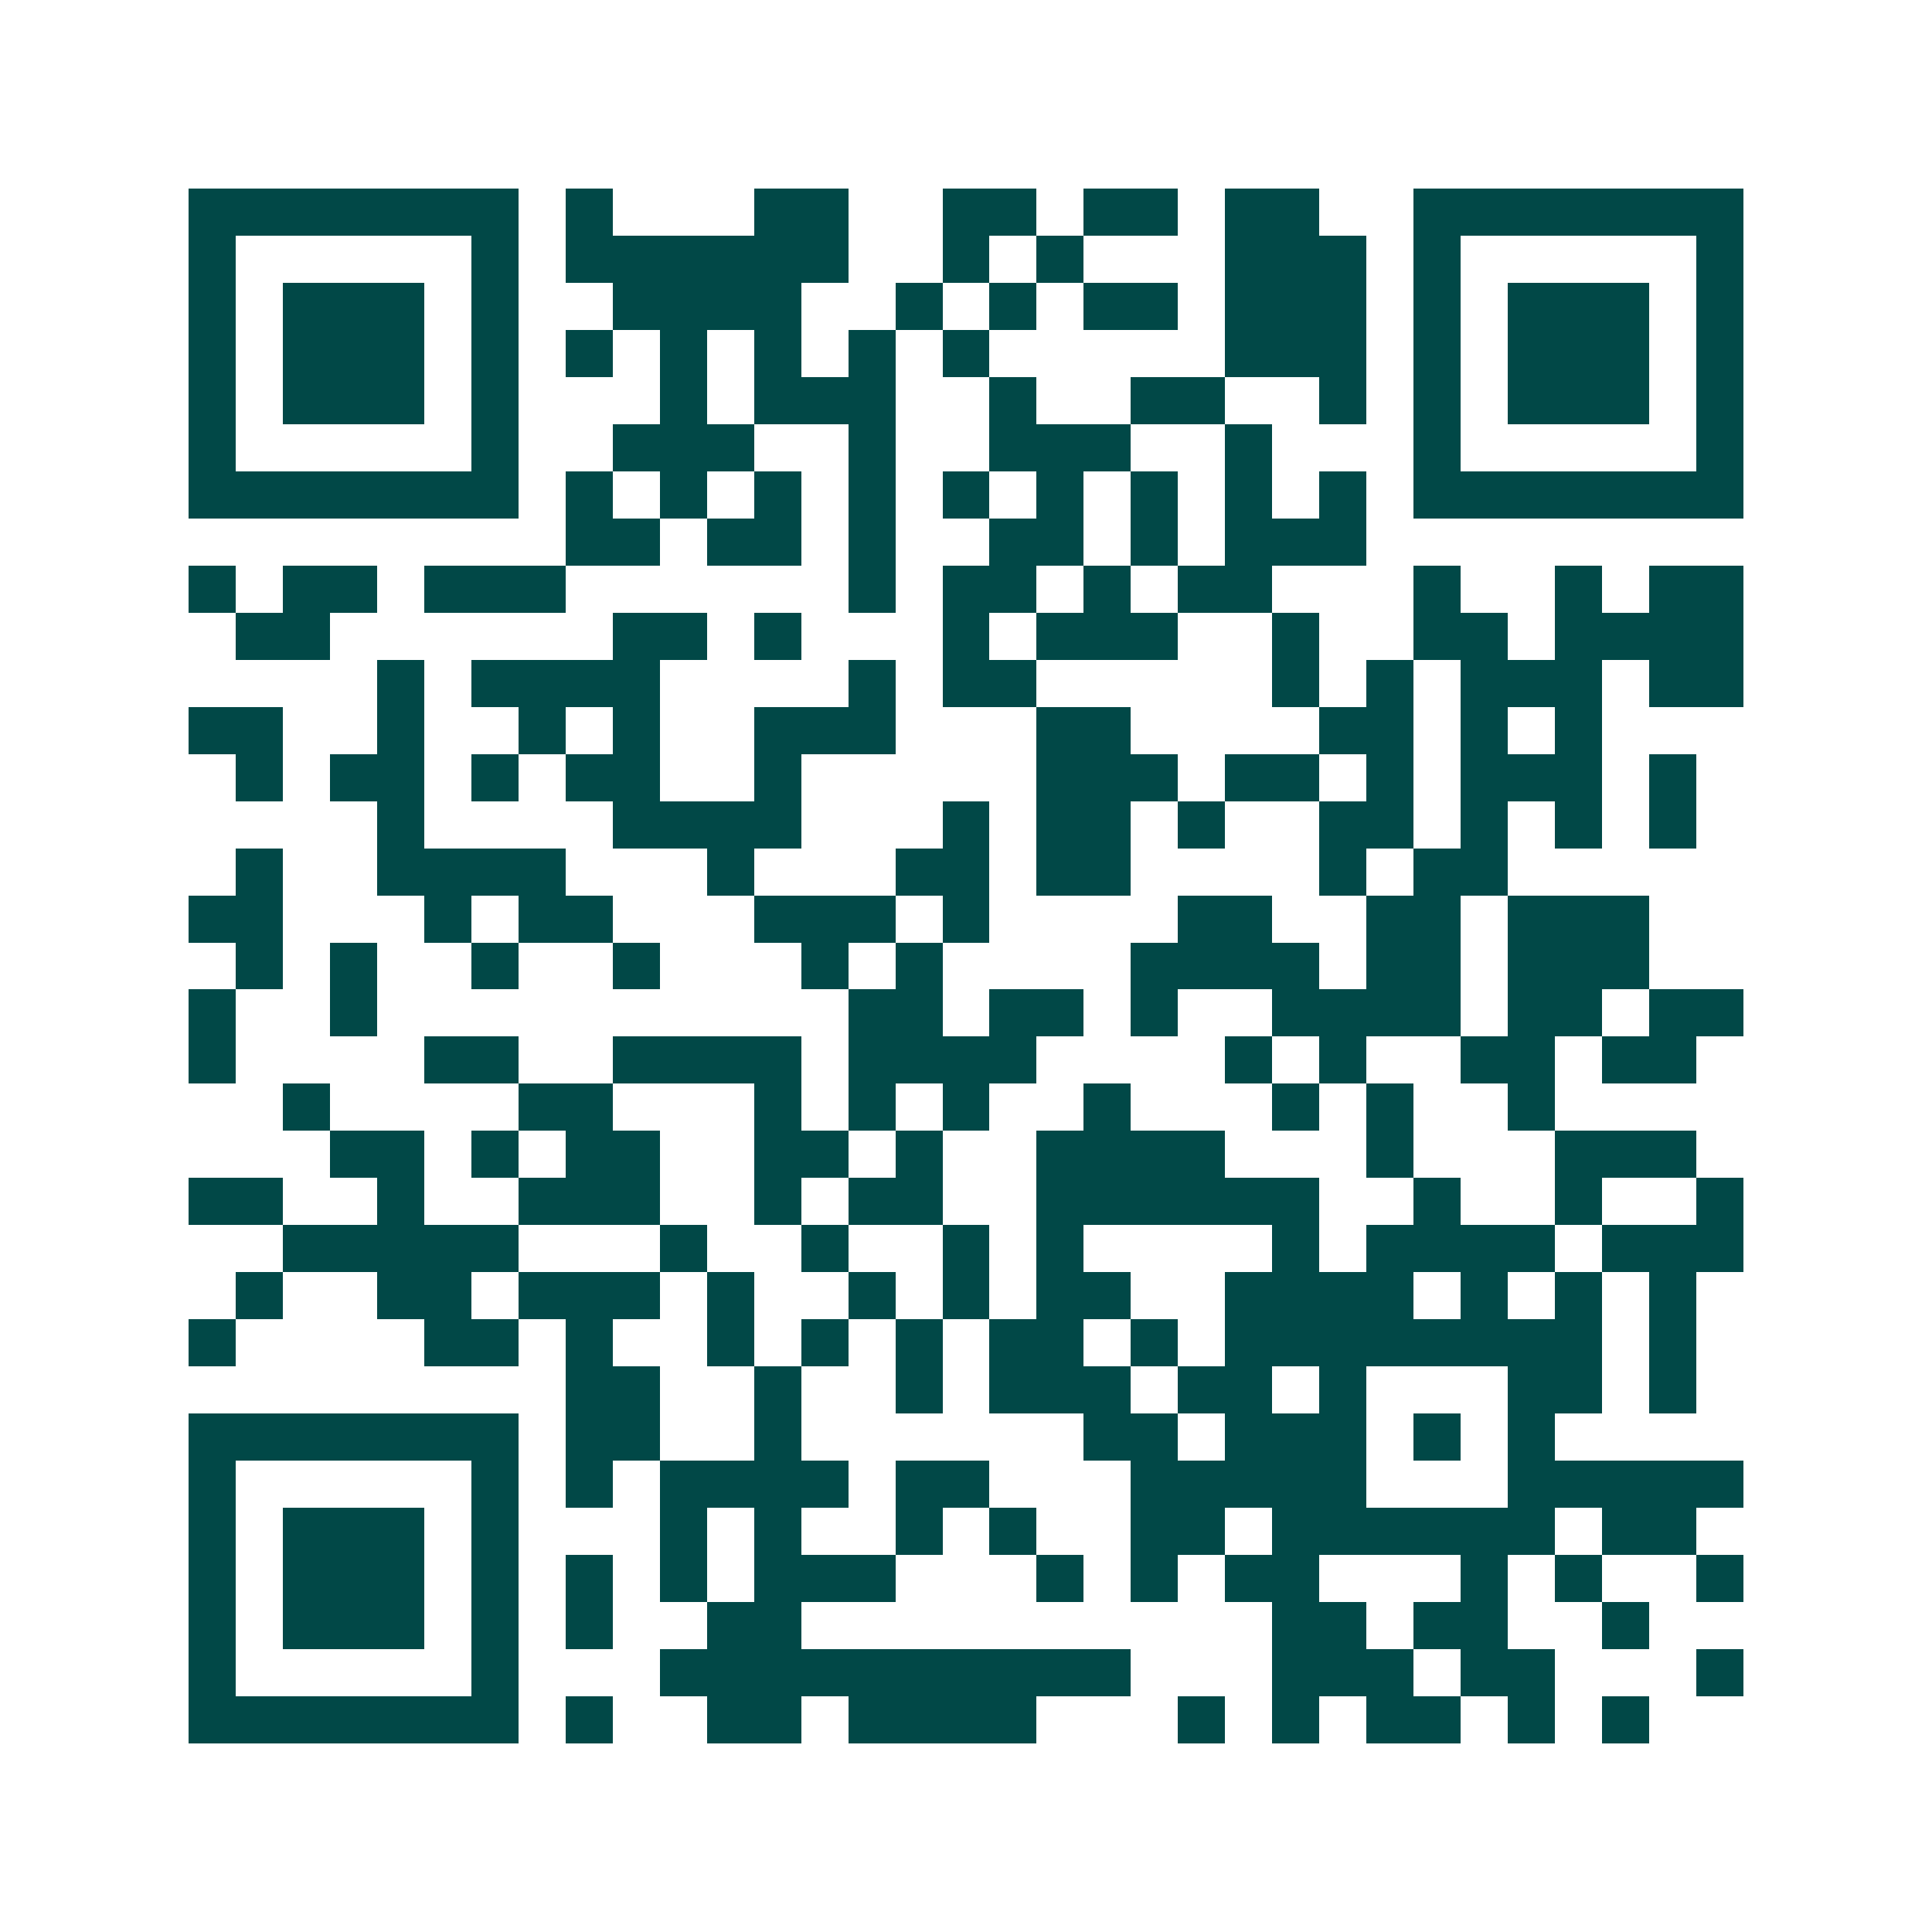 <svg xmlns="http://www.w3.org/2000/svg" width="200" height="200" viewBox="0 0 41 41" shape-rendering="crispEdges"><path fill="#ffffff" d="M0 0h41v41H0z"/><path stroke="#014847" d="M4 4.5h7m1 0h1m3 0h2m2 0h2m1 0h2m1 0h2m2 0h7M4 5.5h1m5 0h1m1 0h6m2 0h1m1 0h1m3 0h3m1 0h1m5 0h1M4 6.5h1m1 0h3m1 0h1m2 0h4m2 0h1m1 0h1m1 0h2m1 0h3m1 0h1m1 0h3m1 0h1M4 7.5h1m1 0h3m1 0h1m1 0h1m1 0h1m1 0h1m1 0h1m1 0h1m5 0h3m1 0h1m1 0h3m1 0h1M4 8.5h1m1 0h3m1 0h1m3 0h1m1 0h3m2 0h1m2 0h2m2 0h1m1 0h1m1 0h3m1 0h1M4 9.5h1m5 0h1m2 0h3m2 0h1m2 0h3m2 0h1m3 0h1m5 0h1M4 10.5h7m1 0h1m1 0h1m1 0h1m1 0h1m1 0h1m1 0h1m1 0h1m1 0h1m1 0h1m1 0h7M12 11.5h2m1 0h2m1 0h1m2 0h2m1 0h1m1 0h3M4 12.5h1m1 0h2m1 0h3m6 0h1m1 0h2m1 0h1m1 0h2m3 0h1m2 0h1m1 0h2M5 13.5h2m6 0h2m1 0h1m3 0h1m1 0h3m2 0h1m2 0h2m1 0h4M8 14.5h1m1 0h4m4 0h1m1 0h2m5 0h1m1 0h1m1 0h3m1 0h2M4 15.5h2m2 0h1m2 0h1m1 0h1m2 0h3m3 0h2m4 0h2m1 0h1m1 0h1M5 16.5h1m1 0h2m1 0h1m1 0h2m2 0h1m5 0h3m1 0h2m1 0h1m1 0h3m1 0h1M8 17.5h1m4 0h4m3 0h1m1 0h2m1 0h1m2 0h2m1 0h1m1 0h1m1 0h1M5 18.5h1m2 0h4m3 0h1m3 0h2m1 0h2m4 0h1m1 0h2M4 19.5h2m3 0h1m1 0h2m3 0h3m1 0h1m4 0h2m2 0h2m1 0h3M5 20.5h1m1 0h1m2 0h1m2 0h1m3 0h1m1 0h1m4 0h4m1 0h2m1 0h3M4 21.5h1m2 0h1m10 0h2m1 0h2m1 0h1m2 0h4m1 0h2m1 0h2M4 22.5h1m4 0h2m2 0h4m1 0h4m4 0h1m1 0h1m2 0h2m1 0h2M6 23.5h1m4 0h2m3 0h1m1 0h1m1 0h1m2 0h1m3 0h1m1 0h1m2 0h1M7 24.5h2m1 0h1m1 0h2m2 0h2m1 0h1m2 0h4m3 0h1m3 0h3M4 25.5h2m2 0h1m2 0h3m2 0h1m1 0h2m2 0h6m2 0h1m2 0h1m2 0h1M6 26.5h5m3 0h1m2 0h1m2 0h1m1 0h1m4 0h1m1 0h4m1 0h3M5 27.5h1m2 0h2m1 0h3m1 0h1m2 0h1m1 0h1m1 0h2m2 0h4m1 0h1m1 0h1m1 0h1M4 28.5h1m4 0h2m1 0h1m2 0h1m1 0h1m1 0h1m1 0h2m1 0h1m1 0h8m1 0h1M12 29.5h2m2 0h1m2 0h1m1 0h3m1 0h2m1 0h1m3 0h2m1 0h1M4 30.5h7m1 0h2m2 0h1m6 0h2m1 0h3m1 0h1m1 0h1M4 31.5h1m5 0h1m1 0h1m1 0h4m1 0h2m3 0h5m3 0h5M4 32.5h1m1 0h3m1 0h1m3 0h1m1 0h1m2 0h1m1 0h1m2 0h2m1 0h6m1 0h2M4 33.5h1m1 0h3m1 0h1m1 0h1m1 0h1m1 0h3m3 0h1m1 0h1m1 0h2m3 0h1m1 0h1m2 0h1M4 34.5h1m1 0h3m1 0h1m1 0h1m2 0h2m10 0h2m1 0h2m2 0h1M4 35.5h1m5 0h1m3 0h10m3 0h3m1 0h2m3 0h1M4 36.5h7m1 0h1m2 0h2m1 0h4m3 0h1m1 0h1m1 0h2m1 0h1m1 0h1"/></svg>
